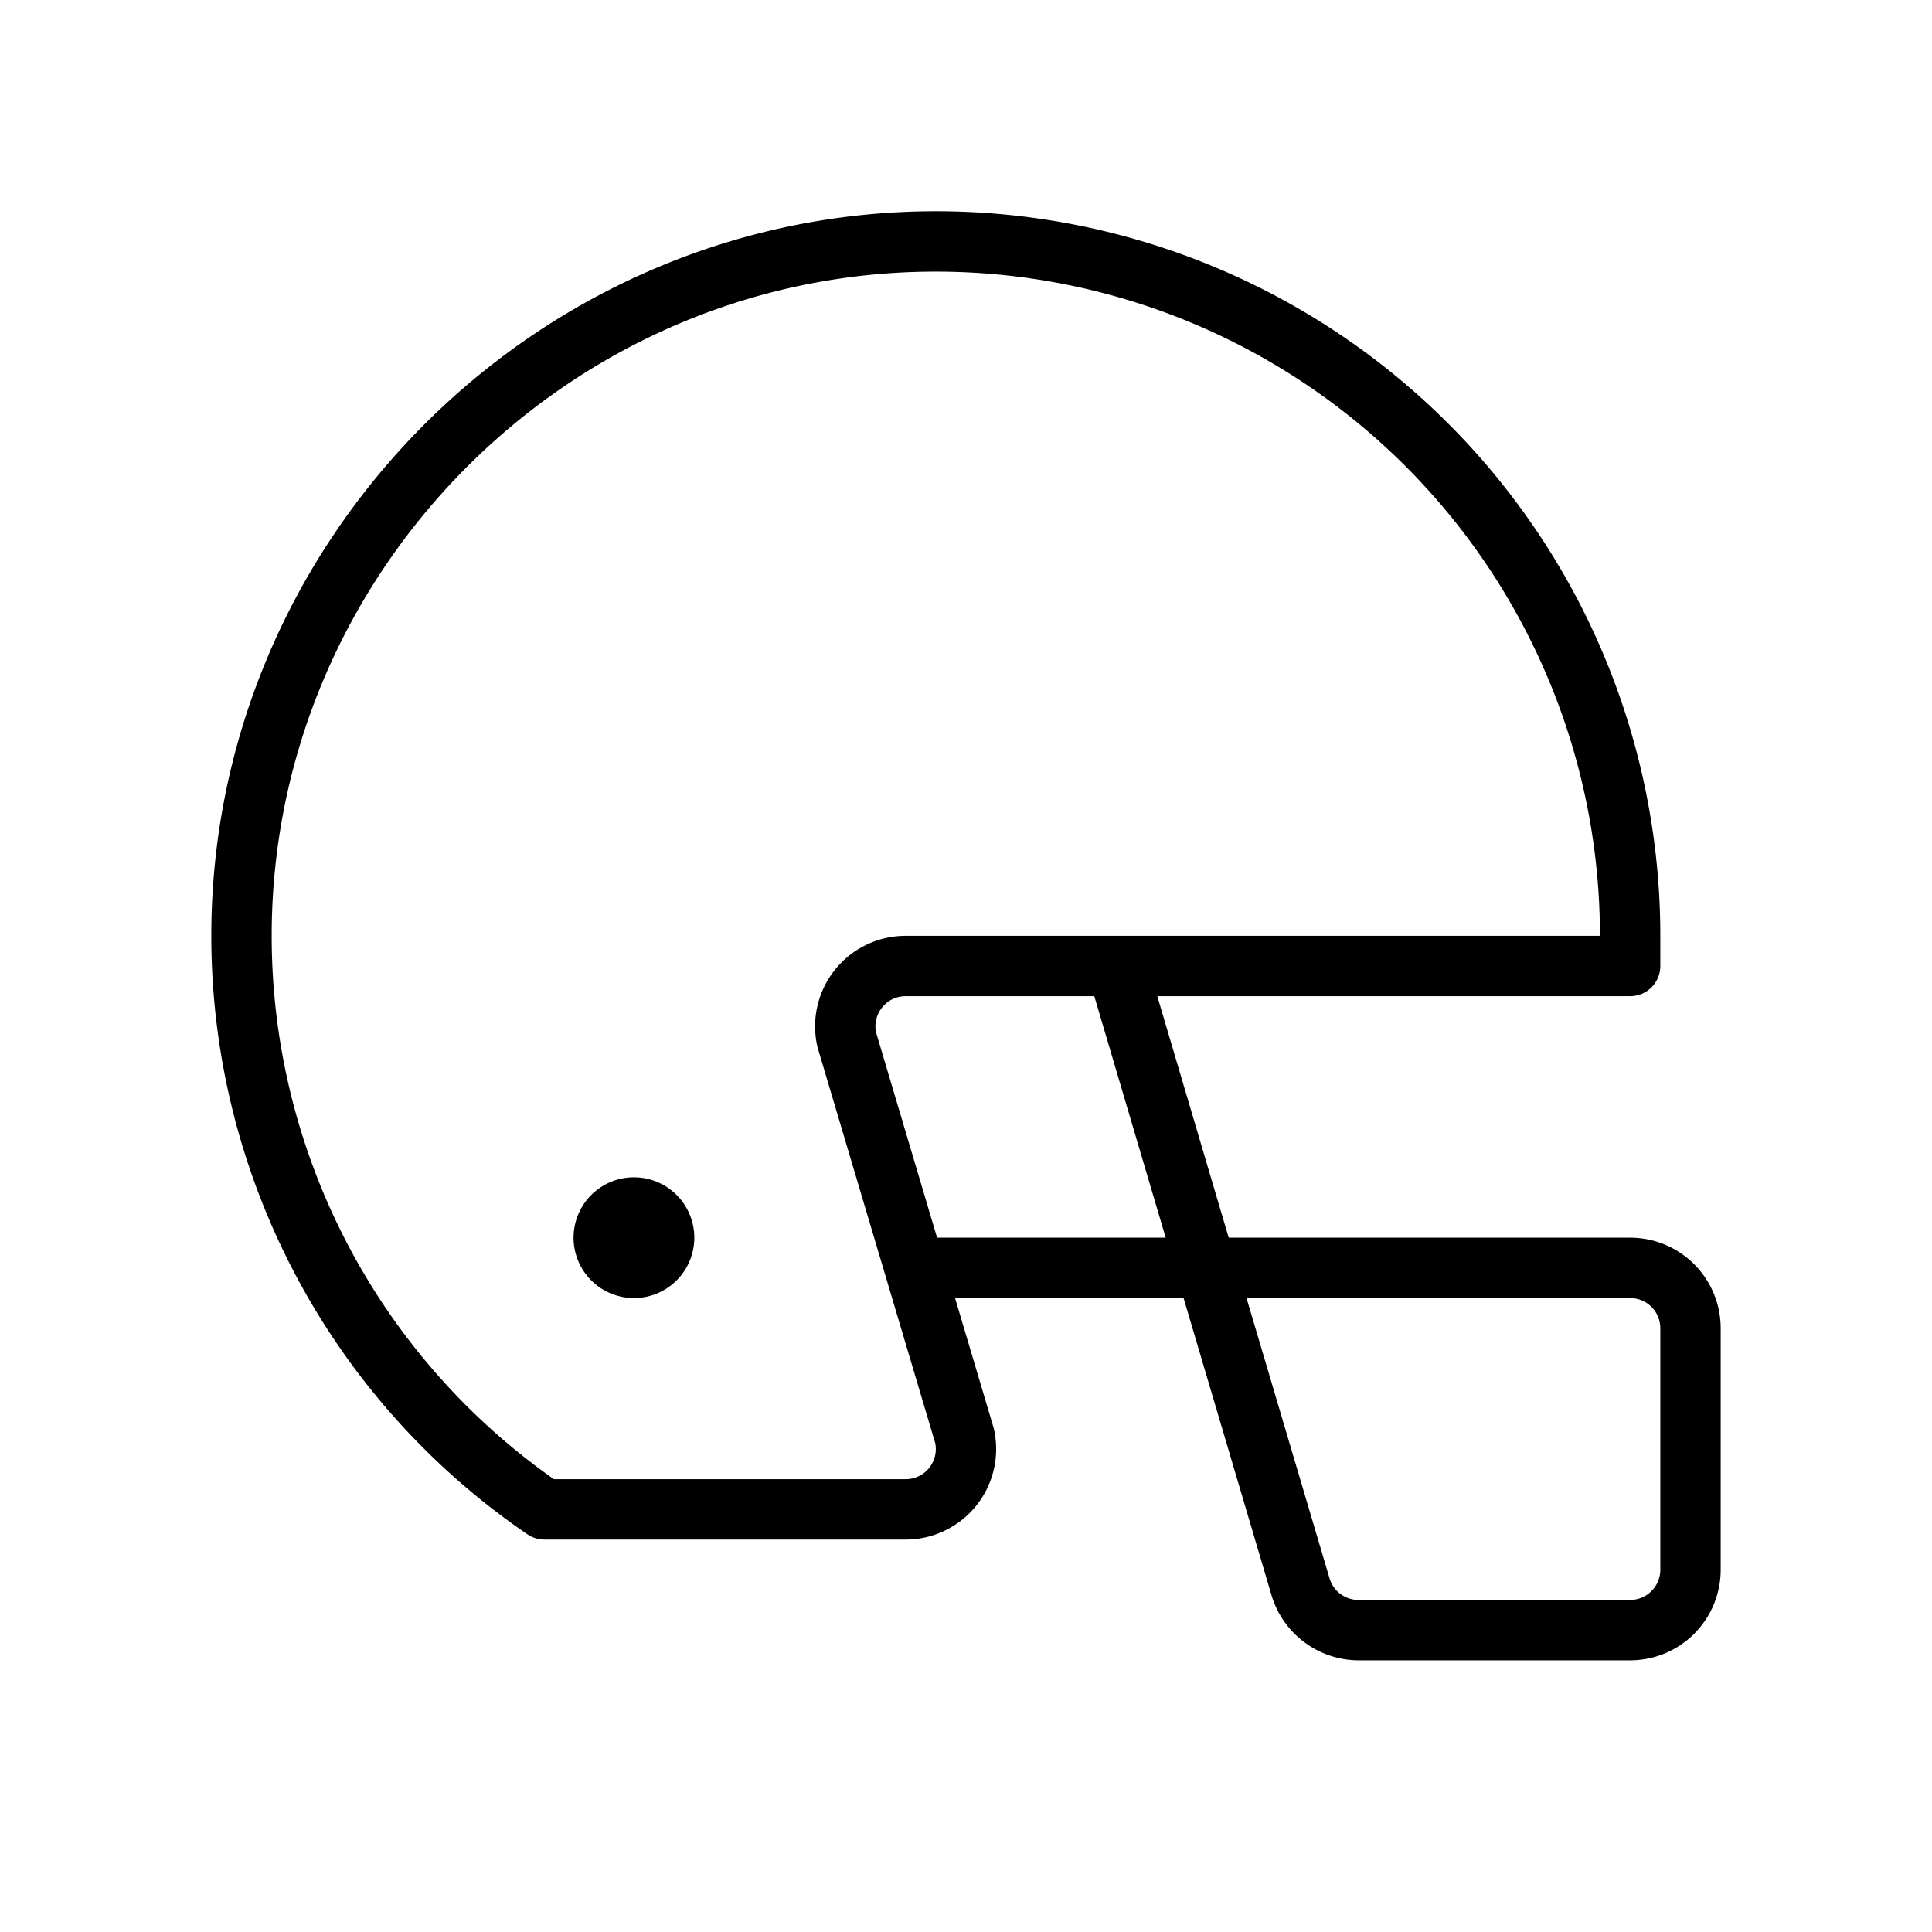 <svg xmlns="http://www.w3.org/2000/svg" viewBox="0 0 256 256" fill="currentColor"><path d="M92,164a8,8,0,1,1-8-8A8,8,0,0,1,92,164Zm136,12v32a12,12,0,0,1-12,12H180a12.08,12.08,0,0,1-11.51-8.6L156.83,172H126.55l5.09,17.13a2.13,2.13,0,0,1,.07.27A12,12,0,0,1,120,204H72.14a4,4,0,0,1-2.26-.7A96,96,0,0,1,28,124c0-52.19,42.47-95.23,94.63-96A96,96,0,0,1,220,124v4a4,4,0,0,1-4,4H153.35l9.46,32H216A12,12,0,0,1,228,176ZM123.93,191.25l-15.57-52.37a2.86,2.86,0,0,1-.07-.28A12,12,0,0,1,120,124h92a88,88,0,0,0-89.25-88C74.93,36.67,36,76.13,36,124a88,88,0,0,0,37.39,72H120a4,4,0,0,0,3.93-4.75ZM154.46,164,145,132H120a4,4,0,0,0-3.93,4.75l8.1,27.25ZM220,176a4,4,0,0,0-4-4H165.17l11,37.13A4,4,0,0,0,180,212h36a4,4,0,0,0,4-4Z"/></svg>